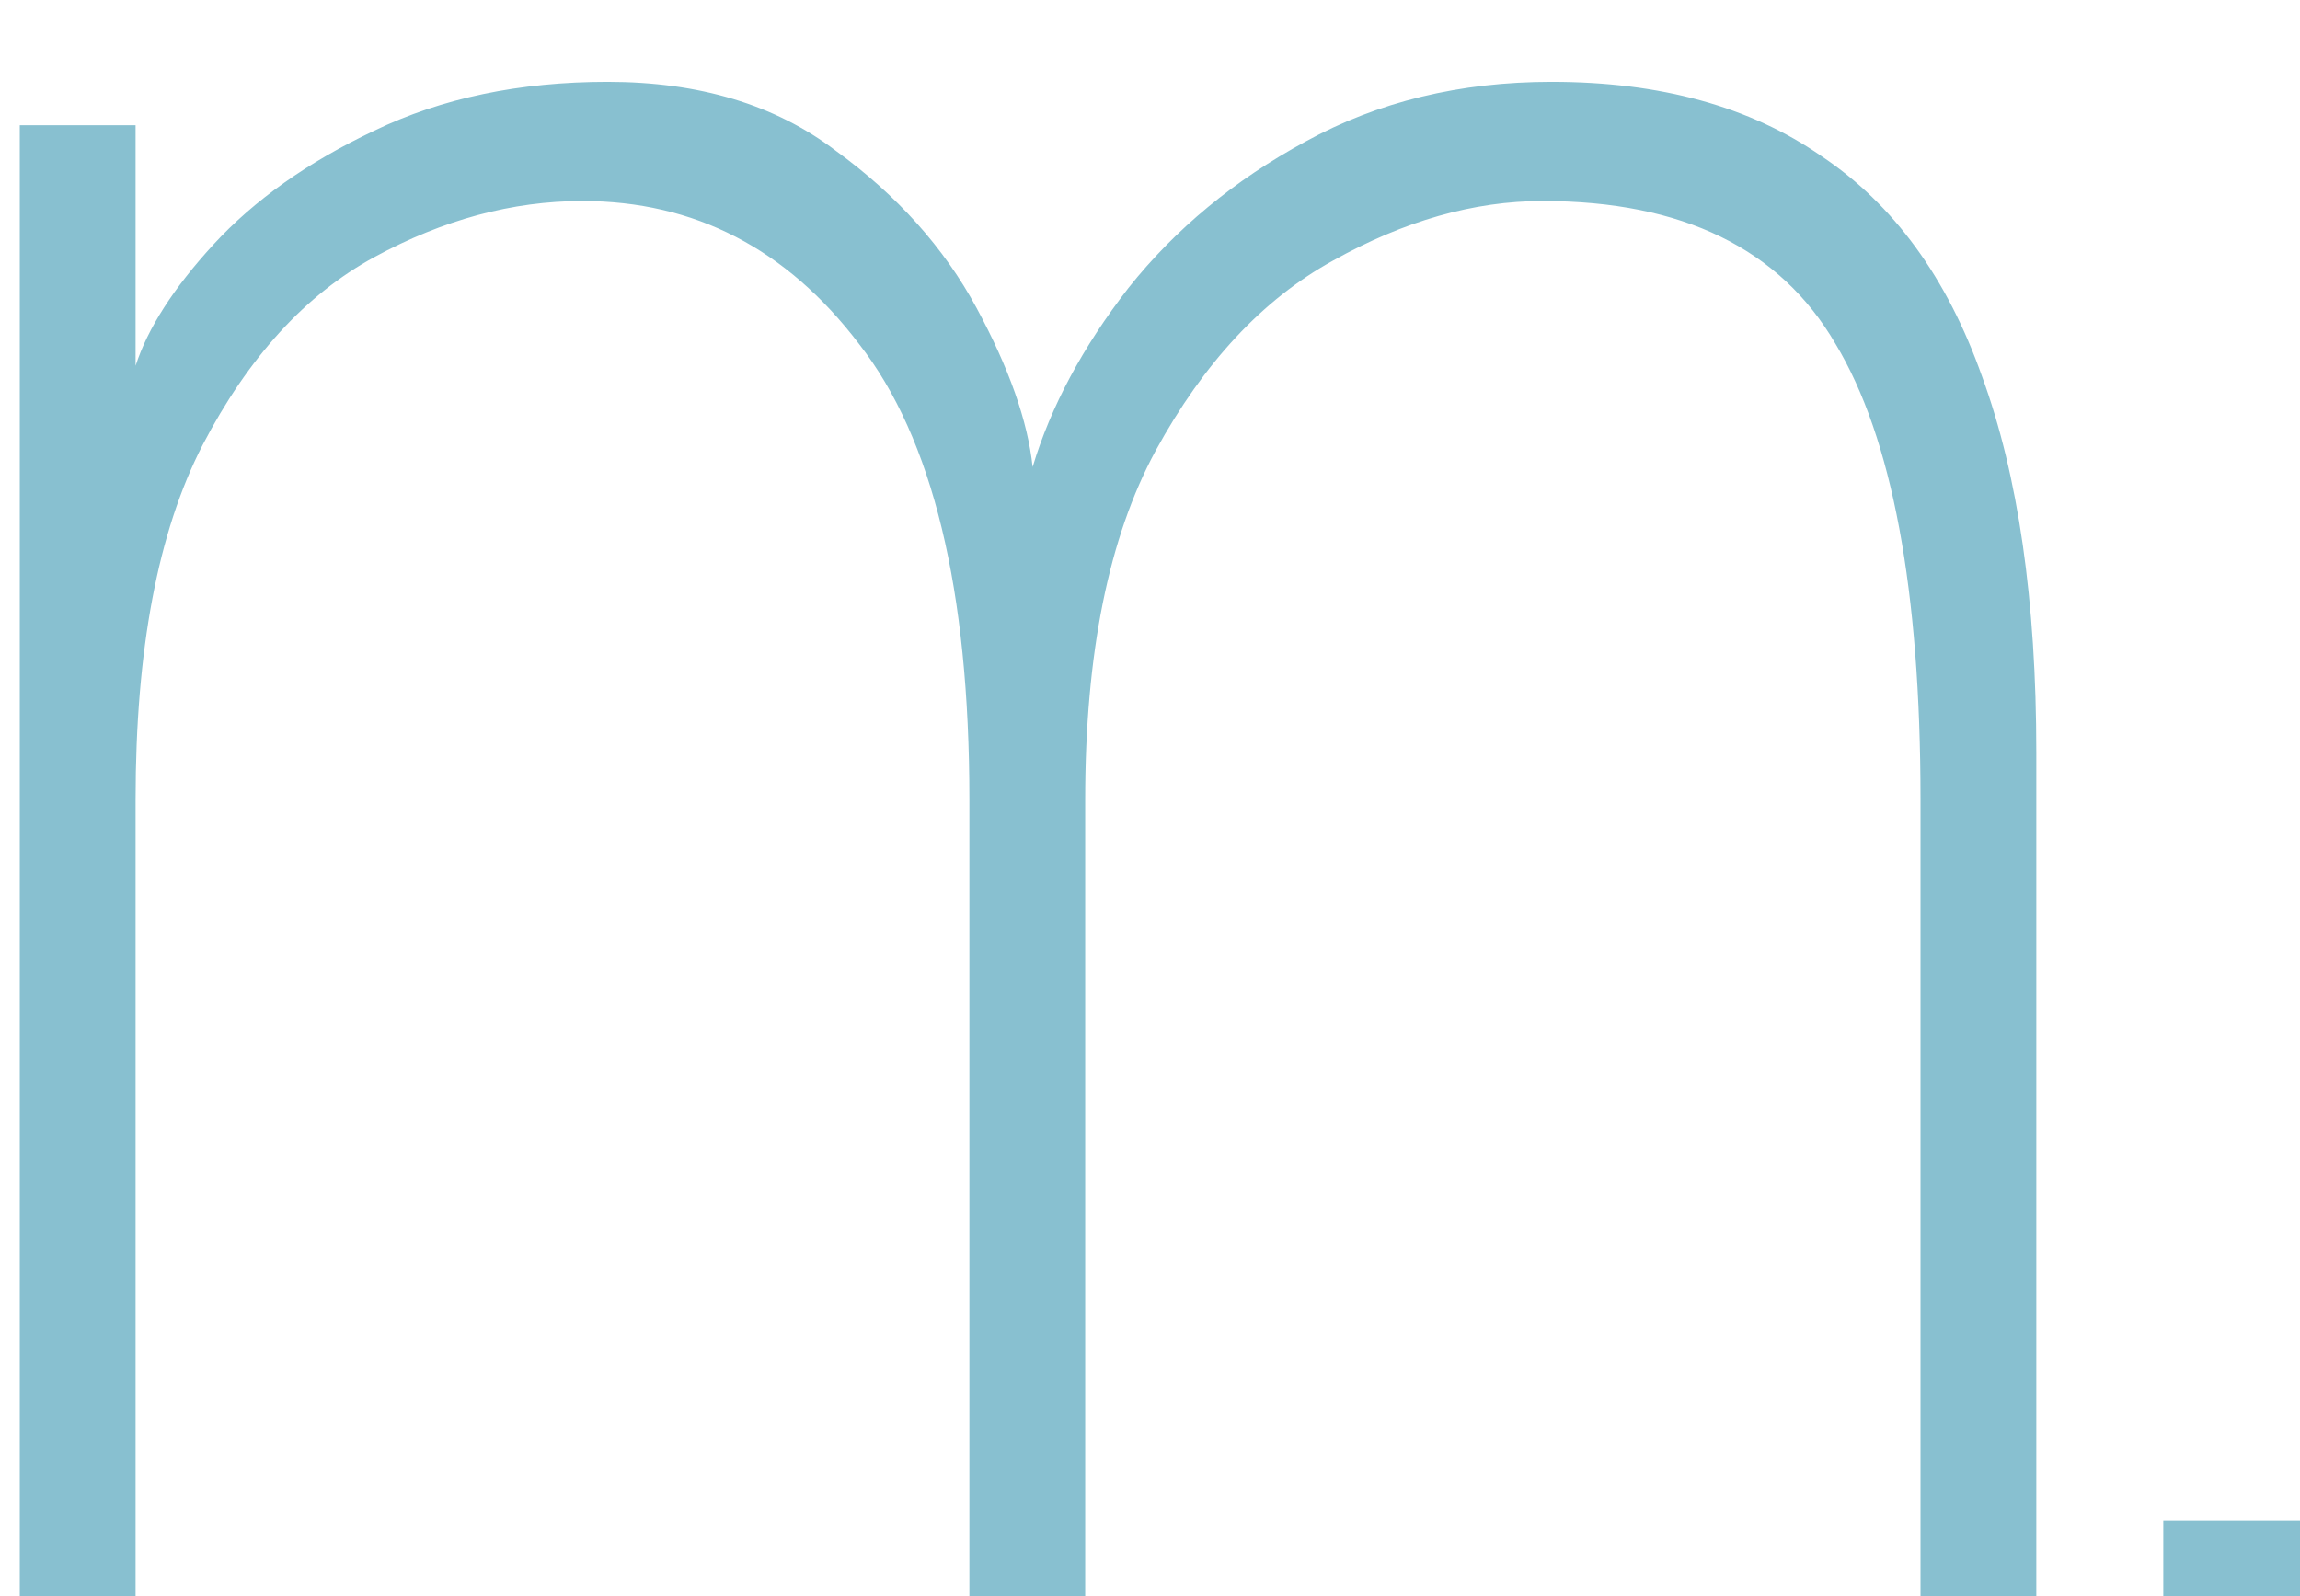 <?xml version="1.0" encoding="UTF-8" standalone="no"?>
<!-- Created with Inkscape (http://www.inkscape.org/) -->

<svg
   width="3.595mm"
   height="2.495mm"
   viewBox="0 0 3.595 2.495"
   version="1.1"
   id="svg5"
   inkscape:version="1.2.1 (9c6d41e410, 2022-07-14, custom)"
   sodipodi:docname="favicon.svg"
   xmlns:inkscape="http://www.inkscape.org/namespaces/inkscape"
   xmlns:sodipodi="http://sodipodi.sourceforge.net/DTD/sodipodi-0.dtd"
   xmlns="http://www.w3.org/2000/svg"
   xmlns:svg="http://www.w3.org/2000/svg">
  <sodipodi:namedview
     id="namedview7"
     pagecolor="#505050"
     bordercolor="#ffffff"
     borderopacity="1"
     inkscape:showpageshadow="0"
     inkscape:pageopacity="0"
     inkscape:pagecheckerboard="1"
     inkscape:deskcolor="#505050"
     inkscape:document-units="mm"
     showgrid="false"
     inkscape:zoom="20.839436"
     inkscape:cx="8.6614628"
     inkscape:cy="5.4703976"
     inkscape:window-width="1884"
     inkscape:window-height="1044"
     inkscape:window-x="34"
     inkscape:window-y="34"
     inkscape:window-maximized="0"
     inkscape:current-layer="text788" />
  <defs
     id="defs2">
    <rect
       x="74.33"
       y="309.961"
       width="318.121"
       height="123.444"
       id="rect790" />
  </defs>
  <g
     inkscape:label="Layer 1"
     inkscape:groupmode="layer"
     id="layer1"
     transform="translate(-23.719,-88.266)">
    <g
       aria-label="matt"
       transform="matrix(0.265,0,0,0.265,3.66,7.168)"
       id="text788"
       style="font-weight:300;font-size:21.333px;line-height:0;font-family:Poppins;-inkscape-font-specification:'Poppins weight=250';letter-spacing:-0.88px;white-space:pre;shape-inside:url(#rect790)">
      <path
         d="m 84.847,306.513 q 0.96,0 1.589,0.437 0.64,0.427 0.949,1.301 0.32,0.875 0.32,2.219 v 5.056 h -0.683 v -4.779 q 0,-1.856 -0.501,-2.688 -0.491,-0.843 -1.728,-0.843 -0.608,0 -1.237,0.352 -0.619,0.341 -1.045,1.12 -0.416,0.768 -0.416,2.059 v 4.779 h -0.683 v -4.779 q 0,-1.856 -0.651,-2.688 -0.64,-0.843 -1.632,-0.843 -0.619,0 -1.227,0.331 -0.608,0.331 -1.013,1.109 -0.395,0.768 -0.395,2.091 v 4.779 h -0.683 v -8.757 h 0.683 v 1.419 q 0.107,-0.331 0.459,-0.715 0.363,-0.395 0.949,-0.672 0.597,-0.288 1.376,-0.288 0.811,0 1.344,0.405 0.544,0.395 0.832,0.928 0.288,0.533 0.331,0.939 0.16,-0.533 0.565,-1.056 0.416,-0.523 1.045,-0.864 0.64,-0.352 1.451,-0.352 z"
         style="font-weight:normal;font-family:'League Spartan';-inkscape-font-specification:'League Spartan weight=250';fill:#88c0d0;fill-opacity:1"
         id="path1678" />
      <rect
         style="fill:#88c0d0;fill-opacity:1"
         id="rect7471"
         width="0.945"
         height="0.945"
         x="88.454"
         y="314.998"
         inkscape:transform-center-x="0.12848389"
         inkscape:transform-center-y="-0.13030647" />
    </g>
  </g>
</svg>
